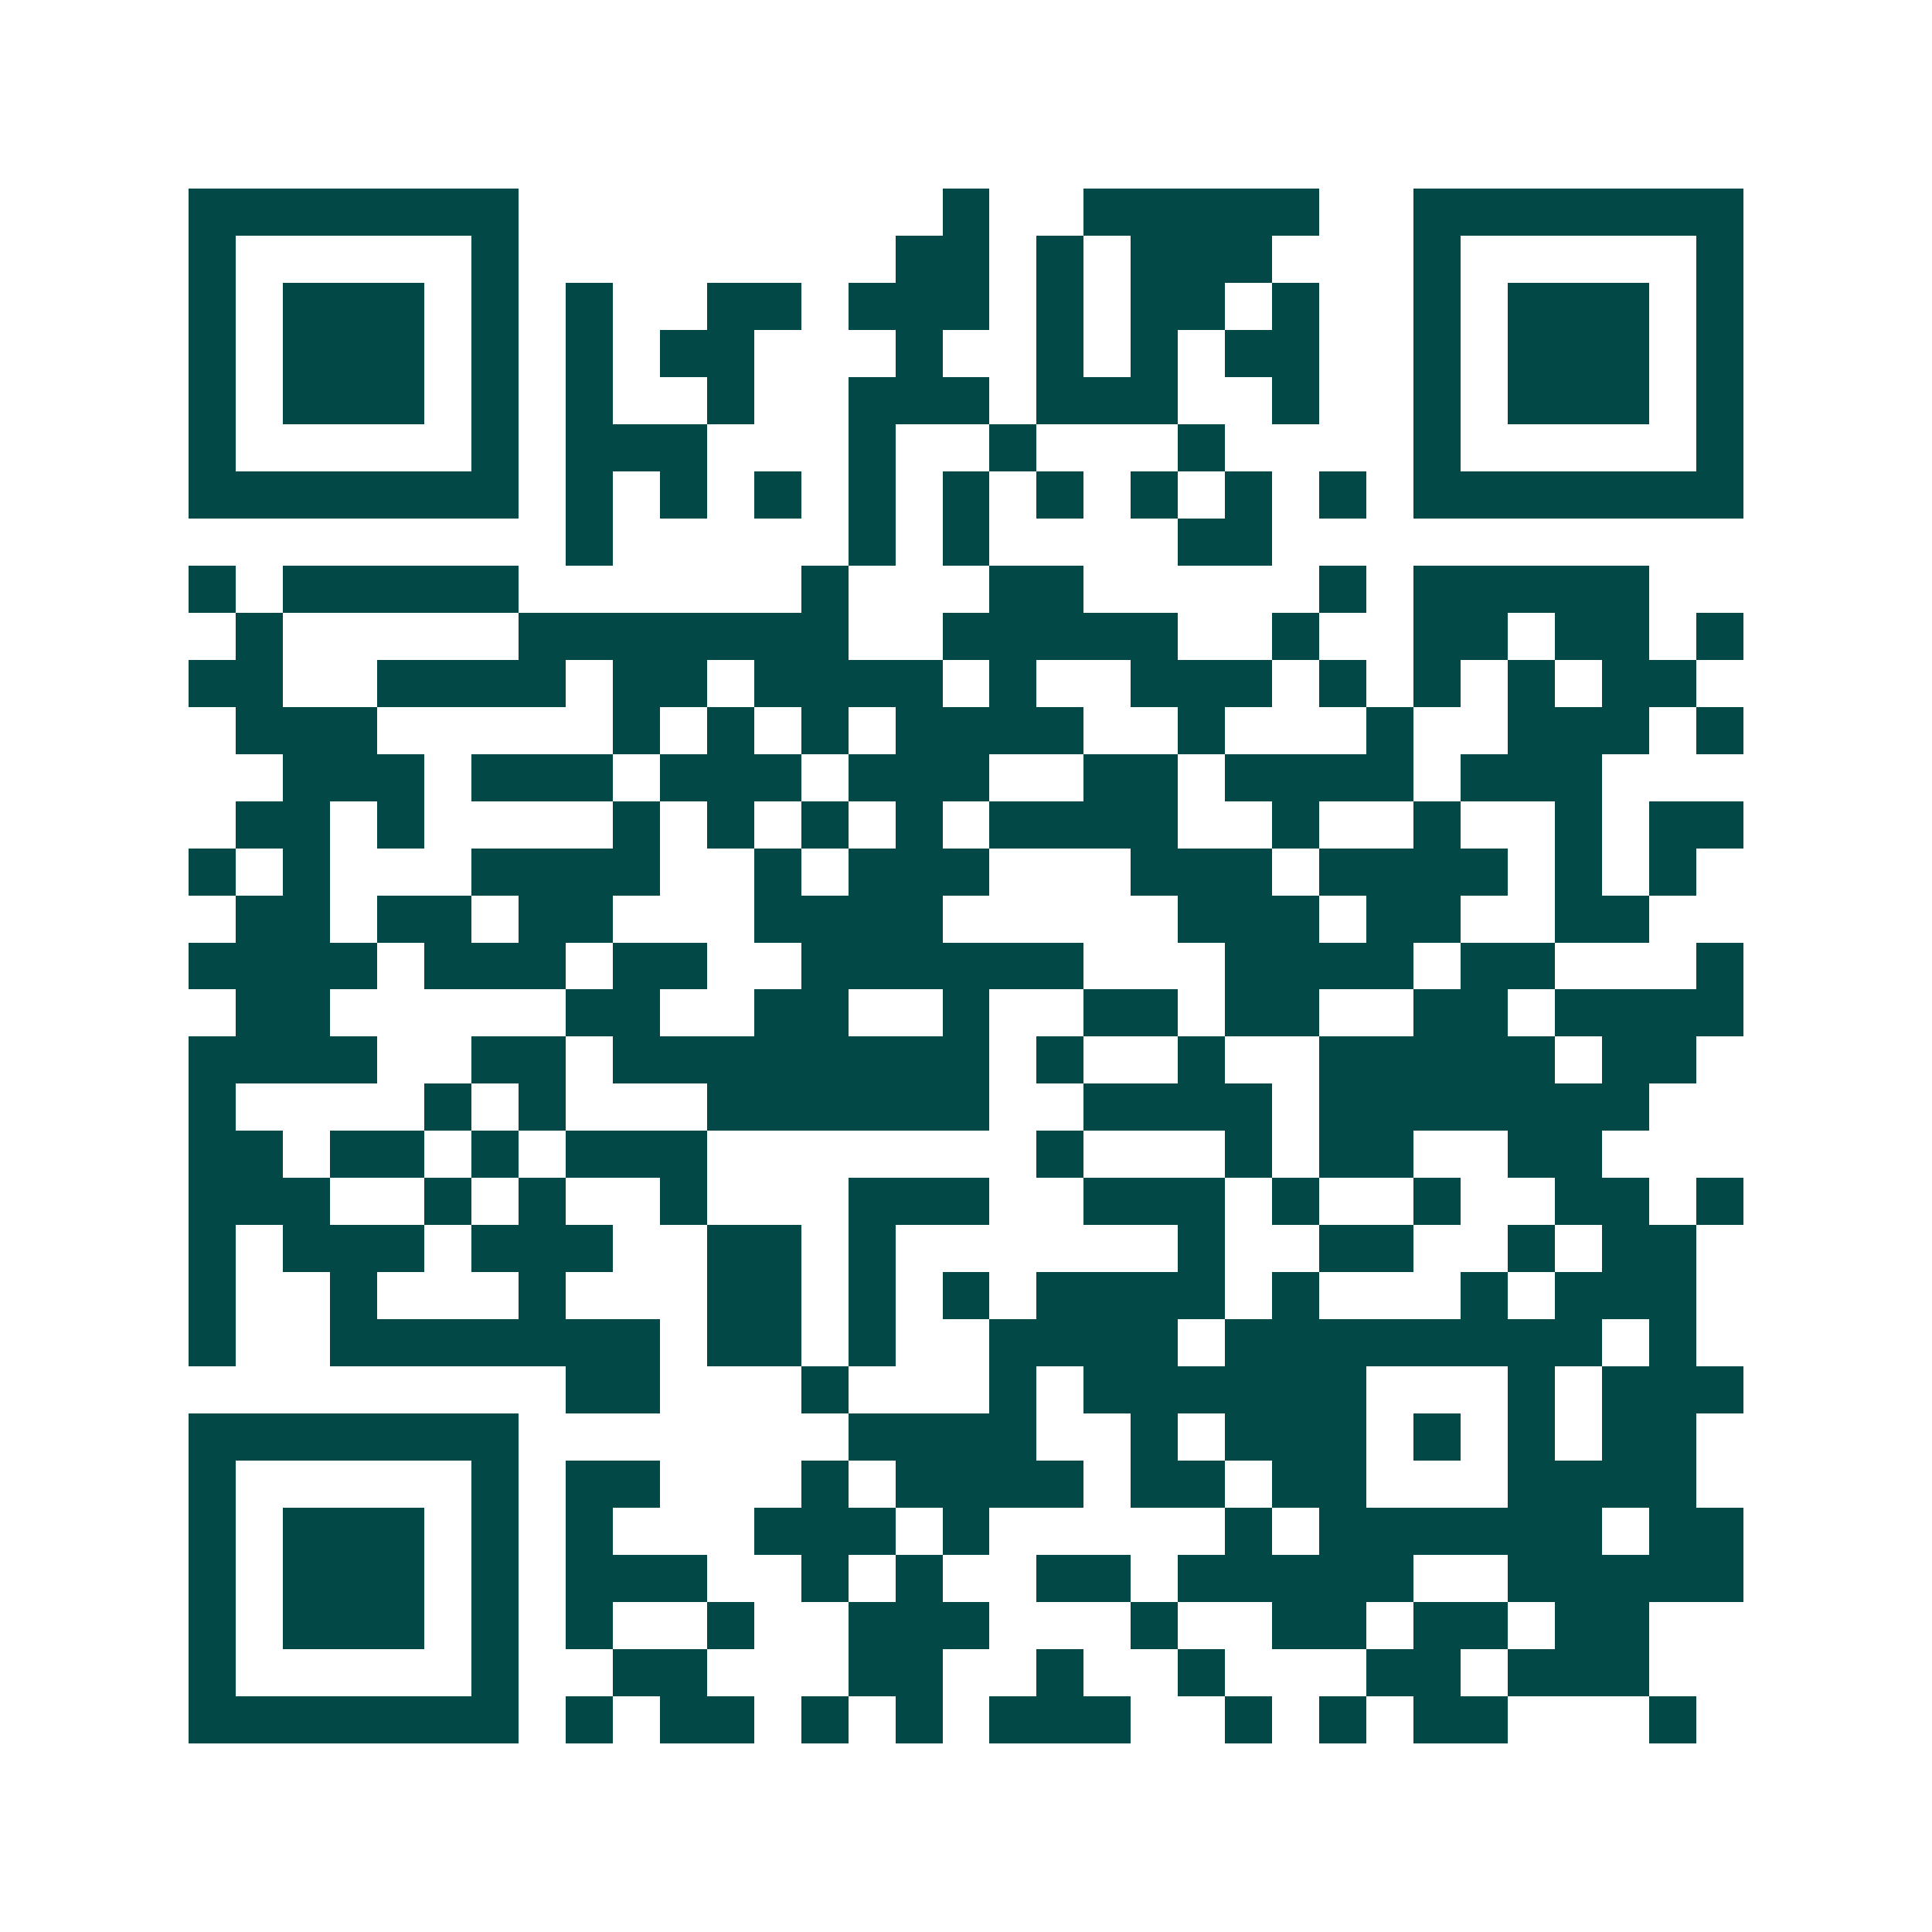 <svg xmlns="http://www.w3.org/2000/svg" width="200" height="200" viewBox="0 0 41 41" shape-rendering="crispEdges"><path fill="#ffffff" d="M0 0h41v41H0z"/><path stroke="#014847" d="M4 4.5h7m9 0h1m2 0h5m2 0h7M4 5.5h1m5 0h1m8 0h2m1 0h1m1 0h3m3 0h1m5 0h1M4 6.5h1m1 0h3m1 0h1m1 0h1m2 0h2m1 0h3m1 0h1m1 0h2m1 0h1m2 0h1m1 0h3m1 0h1M4 7.5h1m1 0h3m1 0h1m1 0h1m1 0h2m3 0h1m2 0h1m1 0h1m1 0h2m2 0h1m1 0h3m1 0h1M4 8.5h1m1 0h3m1 0h1m1 0h1m2 0h1m2 0h3m1 0h3m2 0h1m2 0h1m1 0h3m1 0h1M4 9.5h1m5 0h1m1 0h3m3 0h1m2 0h1m3 0h1m4 0h1m5 0h1M4 10.5h7m1 0h1m1 0h1m1 0h1m1 0h1m1 0h1m1 0h1m1 0h1m1 0h1m1 0h1m1 0h7M12 11.5h1m5 0h1m1 0h1m4 0h2M4 12.5h1m1 0h5m6 0h1m3 0h2m5 0h1m1 0h5M5 13.5h1m5 0h7m2 0h5m2 0h1m2 0h2m1 0h2m1 0h1M4 14.5h2m2 0h4m1 0h2m1 0h4m1 0h1m2 0h3m1 0h1m1 0h1m1 0h1m1 0h2M5 15.5h3m5 0h1m1 0h1m1 0h1m1 0h4m2 0h1m3 0h1m2 0h3m1 0h1M6 16.5h3m1 0h3m1 0h3m1 0h3m2 0h2m1 0h4m1 0h3M5 17.5h2m1 0h1m4 0h1m1 0h1m1 0h1m1 0h1m1 0h4m2 0h1m2 0h1m2 0h1m1 0h2M4 18.5h1m1 0h1m3 0h4m2 0h1m1 0h3m3 0h3m1 0h4m1 0h1m1 0h1M5 19.5h2m1 0h2m1 0h2m3 0h4m5 0h3m1 0h2m2 0h2M4 20.5h4m1 0h3m1 0h2m2 0h6m3 0h4m1 0h2m3 0h1M5 21.5h2m5 0h2m2 0h2m2 0h1m2 0h2m1 0h2m2 0h2m1 0h4M4 22.5h4m2 0h2m1 0h8m1 0h1m2 0h1m2 0h5m1 0h2M4 23.5h1m4 0h1m1 0h1m3 0h6m2 0h4m1 0h7M4 24.5h2m1 0h2m1 0h1m1 0h3m7 0h1m3 0h1m1 0h2m2 0h2M4 25.5h3m2 0h1m1 0h1m2 0h1m3 0h3m2 0h3m1 0h1m2 0h1m2 0h2m1 0h1M4 26.5h1m1 0h3m1 0h3m2 0h2m1 0h1m6 0h1m2 0h2m2 0h1m1 0h2M4 27.5h1m2 0h1m3 0h1m3 0h2m1 0h1m1 0h1m1 0h4m1 0h1m3 0h1m1 0h3M4 28.5h1m2 0h7m1 0h2m1 0h1m2 0h4m1 0h8m1 0h1M12 29.5h2m3 0h1m3 0h1m1 0h6m3 0h1m1 0h3M4 30.5h7m7 0h4m2 0h1m1 0h3m1 0h1m1 0h1m1 0h2M4 31.5h1m5 0h1m1 0h2m3 0h1m1 0h4m1 0h2m1 0h2m3 0h4M4 32.5h1m1 0h3m1 0h1m1 0h1m3 0h3m1 0h1m5 0h1m1 0h6m1 0h2M4 33.5h1m1 0h3m1 0h1m1 0h3m2 0h1m1 0h1m2 0h2m1 0h5m2 0h5M4 34.5h1m1 0h3m1 0h1m1 0h1m2 0h1m2 0h3m3 0h1m2 0h2m1 0h2m1 0h2M4 35.5h1m5 0h1m2 0h2m3 0h2m2 0h1m2 0h1m3 0h2m1 0h3M4 36.5h7m1 0h1m1 0h2m1 0h1m1 0h1m1 0h3m2 0h1m1 0h1m1 0h2m3 0h1"/></svg>
